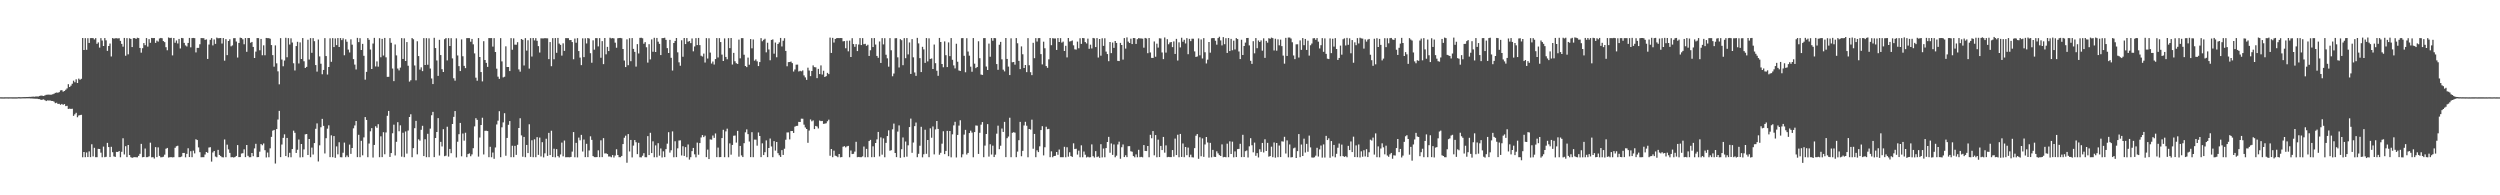 <?xml version="1.0" encoding="UTF-8"?>
<svg xmlns="http://www.w3.org/2000/svg" width="1920" height="150">
  <path d="M0 74.694h1v1.000H0zM1 74.725h1v1.000H1zM2 74.727h1v1.000H2zM3 74.725h1v1.000H3zM4 74.700h1v1.000H4zM5 74.698h1v1.000H5zM6 74.719h1v1.000H6zM7 74.698h1v1.000H7zM8 74.699h1v1.000H8zM9 74.715h1v1.000H9zM10 74.705h1v1.000H10zM11 74.720h1v1.000H11zM12 74.712h1v1.000H12zM13 74.693h1v1.000H13zM14 74.568h1v1.000H14zM15 74.650h1v1.000H15zM16 74.640h1v1.000H16zM17 74.591h1v1.000H17zM18 74.563h1v1.000H18zM19 74.564h1v1.000H19zM20 74.521h1v1.000H20zM21 74.506h1v1.000H21zM22 74.383h1v1.130H22zM23 74.397h1v1.213H23zM24 74.310h1v1.330H24zM25 74.197h1v1.547H25zM26 74.288h1v1.483H26zM27 74.078h1v1.749H27zM28 74.084h1v1.764H28zM29 74.069h1v2.012H29zM30 73.672h1v2.469H30zM31 73.352h1v3.389H31zM32 73.507h1v3.059H32zM33 73.721h1v2.593H33zM34 73.258h1v3.710H34zM35 72.799h1v4.816H35zM36 72.699h1v4.416H36zM37 72.646h1v4.570H37zM38 72.736h1v4.398H38zM39 72.696h1v4.825H39zM40 72.397h1v5.195H40zM41 71.975h1v6.106H41zM42 71.339h1v7.927H42zM43 71.047h1v7.847H43zM44 71.204h1v8.626H44zM45 70.745h1v8.957H45zM46 69.433h1v11.038H46zM47 69.216h1v10.582H47zM48 70.388h1v10.117H48zM49 69.899h1v10.034H49zM50 68.897h1v12.626H50zM51 67.896h1v13.367H51zM52 64.670h1v18.971H52zM53 66.823h1v16.617H53zM54 65.788h1v17.849H54zM55 64.312h1v19.221H55zM56 61.955h1v27.040H56zM57 63.197h1v24.633H57zM58 60.919h1v25.689H58zM59 63.756h1v26.289H59zM60 60.354h1v28.365H60zM61 61.259h1v27.126H61zM62 60.537h1v27.610H62zM63 29.203h1v91.589H63zM64 38.403h1v78.346H64zM65 29.273h1v91.457H65zM66 38.228h1v78.865H66zM67 29.351h1v91.269H67zM68 32.976h1v83.311H68zM69 29.289h1v91.399H69zM70 29.223h1v81.598H70zM71 29.288h1v90.868H71zM72 30.324h1v83.209H72zM73 29.310h1v91.414H73zM74 33.658h1v87.078H74zM75 32.541h1v81.765H75zM76 36.553h1v77.893H76zM77 29.266h1v88.001H77zM78 31.104h1v89.701H78zM79 35.330h1v77.276H79zM80 29.255h1v91.478H80zM81 30.985h1v89.429H81zM82 39.085h1v70.645H82zM83 35.348h1v77.595H83zM84 33.435h1v87.202H84zM85 43.341h1v69.400H85zM86 29.212h1v87.654H86zM87 29.701h1v90.394H87zM88 29.390h1v91.141H88zM89 29.337h1v87.317H89zM90 29.559h1v87.178H90zM91 29.319h1v86.637H91zM92 31.374h1v89.389H92zM93 33.709h1v82.867H93zM94 35.828h1v70.374H94zM95 29.109h1v89.499H95zM96 42.796h1v69.488H96zM97 29.297h1v91.379H97zM98 41.712h1v69.670H98zM99 29.385h1v89.683H99zM100 29.908h1v90.836H100zM101 36.156h1v85.100H101zM102 29.296h1v91.559H102zM103 29.212h1v91.488H103zM104 29.900h1v90.855H104zM105 28.987h1v91.864H105zM106 29.258h1v90.448H106zM107 36.838h1v81.284H107zM108 40.434h1v70.047H108zM109 36.996h1v83.791H109zM110 33.054h1v87.546H110zM111 34.689h1v79.383H111zM112 29.257h1v91.470H112zM113 35.785h1v84.895H113zM114 30.075h1v90.004H114zM115 32.853h1v76.720H115zM116 29.135h1v91.671H116zM117 29.270h1v91.397H117zM118 29.190h1v92.586H118zM119 32.944h1v80.059H119zM120 31.194h1v89.475H120zM121 31.970h1v81.214H121zM122 29.518h1v90.188H122zM123 29.131h1v91.687H123zM124 29.411h1v91.328H124zM125 31.542h1v88.852H125zM126 32.351h1v86.429H126zM127 36.270h1v77.971H127zM128 38.586h1v75.007H128zM129 28.783h1v92.202H129zM130 29.249h1v91.493H130zM131 29.025h1v91.669H131zM132 42.530h1v78.377H132zM133 29.201h1v91.506H133zM134 32.822h1v80.712H134zM135 31.102h1v81.220H135zM136 33.375h1v78.525H136zM137 29.926h1v90.790H137zM138 37.221h1v83.450H138zM139 29.145h1v91.065H139zM140 29.320h1v88.136H140zM141 32.928h1v84.502H141zM142 34.842h1v85.985H142zM143 35.678h1v82.499H143zM144 32.993h1v80.899H144zM145 29.145h1v91.487H145zM146 36.327h1v79.818H146zM147 29.233h1v91.487H147zM148 29.125h1v86.598H148zM149 29.264h1v88.564H149zM150 40.239h1v66.738H150zM151 36.753h1v70.808H151zM152 36.778h1v76.416H152zM153 33.983h1v82.915H153zM154 29.213h1v91.555H154zM155 29.281h1v91.439H155zM156 29.345h1v91.380H156zM157 30.629h1v88.039H157zM158 30.251h1v86.479H158zM159 45.248h1v72.093H159zM160 34.206h1v79.075H160zM161 30.563h1v82.482H161zM162 29.291h1v94.830H162zM163 34.849h1v82.234H163zM164 30.326h1v85.644H164zM165 33.683h1v86.541H165zM166 28.888h1v91.913H166zM167 29.364h1v85.757H167zM168 29.281h1v89.718H168zM169 29.172h1v90.697H169zM170 33.438h1v87.283H170zM171 29.258h1v91.648H171zM172 46.598h1v60.522H172zM173 30.035h1v90.717H173zM174 42.348h1v68.753H174zM175 31.501h1v83.241H175zM176 30.137h1v87.258H176zM177 35.569h1v85.205H177zM178 34.864h1v85.816H178zM179 29.319h1v91.662H179zM180 29.297h1v91.310H180zM181 31.916h1v87.831H181zM182 44.159h1v67.277H182zM183 32.991h1v87.690H183zM184 28.928h1v91.687H184zM185 29.207h1v88.689H185zM186 30.190h1v87.484H186zM187 33.993h1v80.711H187zM188 29.212h1v91.489H188zM189 39.793h1v71.576H189zM190 29.170h1v90.461H190zM191 29.247h1v91.529H191zM192 32.823h1v87.909H192zM193 32.228h1v85.284H193zM194 36.044h1v83.933H194zM195 44.530h1v69.466H195zM196 39.615h1v70.822H196zM197 29.237h1v91.507H197zM198 29.273h1v91.344H198zM199 38.610h1v77.888H199zM200 29.908h1v80.740H200zM201 42.447h1v69.114H201zM202 34.836h1v75.344H202zM203 42.428h1v72.913H203zM204 29.125h1v91.827H204zM205 29.265h1v87.883H205zM206 29.287h1v91.474H206zM207 29.742h1v84.165H207zM208 34.606h1v70.518H208zM209 42.341h1v58.023H209zM210 51.200h1v48.582H210zM211 34.865h1v90.713H211zM212 48.660h1v50.453H212zM213 54.790h1v37.000H213zM214 64.771h1v20.372H214zM215 29.264h1v91.423H215zM216 45.736h1v65.291H216zM217 50.902h1v55.002H217zM218 46.516h1v56.642H218zM219 29.039h1v90.813H219zM220 43.993h1v61.951H220zM221 29.274h1v91.505H221zM222 34.202h1v83.156H222zM223 29.442h1v91.318H223zM224 32.642h1v81.860H224zM225 48.576h1v51.759H225zM226 54.126h1v47.882H226zM227 35.388h1v82.045H227zM228 32.110h1v82.894H228zM229 48.756h1v58.393H229zM230 32.582h1v88.320H230zM231 45.316h1v65.286H231zM232 29.247h1v91.502H232zM233 47.055h1v67.676H233zM234 52.165h1v50.981H234zM235 51.363h1v51.556H235zM236 30.501h1v88.521H236zM237 45.748h1v60.995H237zM238 29.271h1v91.442H238zM239 40.571h1v72.792H239zM240 29.273h1v89.419H240zM241 31.662h1v78.209H241zM242 49.963h1v48.943H242zM243 55.002h1v39.764H243zM244 30.356h1v93.629H244zM245 43.309h1v68.324H245zM246 48.947h1v48.801H246zM247 57.038h1v34.271H247zM248 53.721h1v42.945H248zM249 29.274h1v88.584H249zM250 43.049h1v63.094H250zM251 57.241h1v41.578H251zM252 51.471h1v44.764H252zM253 29.424h1v91.273H253zM254 47.486h1v56.451H254zM255 29.293h1v91.444H255zM256 36.144h1v68.372H256zM257 29.473h1v91.704H257zM258 34.667h1v77.757H258zM259 29.224h1v89.302H259zM260 36.107h1v73.132H260zM261 29.255h1v91.479H261zM262 30.810h1v90.035H262zM263 29.442h1v87.876H263zM264 42.428h1v67.110H264zM265 30.228h1v90.510H265zM266 32.057h1v87.343H266zM267 38.082h1v82.585H267zM268 40.317h1v70.714H268zM269 30.227h1v87.945H269zM270 34.312h1v79.342H270zM271 45.425h1v53.124H271zM272 49.639h1v46.738H272zM273 53.335h1v39.617H273zM274 29.088h1v91.605H274zM275 32.352h1v71.172H275zM276 29.346h1v91.366H276zM277 38.384h1v69.770H277zM278 33.692h1v85.628H278zM279 42.842h1v62.700H279zM280 61.166h1v28.733H280zM281 55.218h1v36.888H281zM282 29.248h1v91.483H282zM283 30.581h1v79.632H283zM284 38.049h1v62.831H284zM285 52.989h1v45.420H285zM286 33.423h1v87.559H286zM287 29.097h1v82.220H287zM288 51.049h1v45.905H288zM289 47.130h1v51.002H289zM290 51.204h1v44.170H290zM291 29.322h1v91.386H291zM292 43.994h1v60.703H292zM293 29.870h1v90.828H293zM294 42.624h1v58.921H294zM295 29.112h1v89.373H295zM296 44.024h1v57.698H296zM297 59.058h1v29.873H297zM298 58.996h1v26.196H298zM299 29.278h1v91.234H299zM300 32.853h1v84.691H300zM301 52.620h1v49.726H301zM302 62.289h1v33.472H302zM303 34.169h1v85.222H303zM304 42.527h1v66.384H304zM305 52.640h1v41.225H305zM306 54.082h1v46.730H306zM307 51.913h1v44.325H307zM308 29.292h1v91.041H308zM309 45.254h1v56.694H309zM310 29.450h1v91.302H310zM311 46.844h1v54.133H311zM312 32.324h1v85.661H312zM313 50.474h1v49.770H313zM314 62.676h1v27.196H314zM315 61.652h1v26.111H315zM316 29.219h1v91.489H316zM317 30.153h1v83.603H317zM318 50.254h1v48.210H318zM319 61.684h1v31.163H319zM320 31.715h1v86.837H320zM321 43.060h1v63.926H321zM322 53.478h1v54.545H322zM323 51.729h1v47.979H323zM324 54.605h1v42.010H324zM325 29.275h1v90.563H325zM326 49.926h1v57.024H326zM327 29.291h1v91.422H327zM328 49.696h1v53.051H328zM329 29.440h1v91.277H329zM330 52.657h1v46.103H330zM331 60.249h1v28.278H331zM332 64.555h1v21.357H332zM333 29.008h1v91.679H333zM334 36.926h1v69.048H334zM335 46.421h1v54.950H335zM336 58.287h1v32.429H336zM337 30.542h1v88.918H337zM338 42.297h1v66.642H338zM339 53.169h1v59.302H339zM340 55.317h1v43.927H340zM341 30.120h1v89.860H341zM342 29.240h1v90.318H342zM343 46.367h1v50.963H343zM344 29.287h1v90.981H344zM345 35.325h1v79.076H345zM346 29.324h1v88.354H346zM347 44.871h1v50.369H347zM348 60.088h1v29.689H348zM349 61.936h1v23.382H349zM350 29.420h1v91.517H350zM351 42.593h1v66.283H351zM352 50.771h1v52.287H352zM353 54.587h1v39.819H353zM354 30.233h1v89.841H354zM355 43.191h1v59.352H355zM356 50.574h1v57.456H356zM357 52.337h1v49.612H357zM358 29.311h1v91.400H358zM359 29.245h1v89.066H359zM360 29.285h1v88.545H360zM361 32.054h1v87.963H361zM362 29.886h1v88.687H362zM363 34.049h1v79.770H363zM364 41.028h1v56.041H364zM365 59.630h1v31.127H365zM366 61.996h1v30.062H366zM367 29.254h1v91.030H367zM368 43.793h1v61.822H368zM369 55.344h1v40.669H369zM370 62.500h1v27.905H370zM371 31.662h1v86.963H371zM372 46.099h1v54.370H372zM373 48.304h1v52.101H373zM374 51.378h1v49.266H374zM375 29.239h1v91.481H375zM376 29.309h1v83.428H376zM377 29.257h1v91.512H377zM378 35.794h1v81.377H378zM379 29.311h1v92.657H379zM380 39.950h1v73.328H380zM381 52.718h1v42.892H381zM382 58.862h1v33.818H382zM383 60.575h1v24.827H383zM384 29.268h1v91.441H384zM385 47.147h1v50.621H385zM386 59.433h1v34.558H386zM387 58.939h1v28.016H387zM388 35.589h1v84.001H388zM389 51.462h1v54.453H389zM390 51.455h1v44.411H390zM391 54.591h1v38.385H391zM392 29.267h1v91.448H392zM393 38.181h1v73.751H393zM394 29.439h1v91.286H394zM395 34.316h1v77.721H395zM396 34.364h1v84.585H396zM397 32.391h1v78.833H397zM398 53.308h1v44.997H398zM399 55.066h1v35.744H399zM400 29.974h1v74.016H400zM401 30.603h1v89.744H401zM402 50.274h1v54.888H402zM403 29.285h1v91.444H403zM404 38.884h1v72.422H404zM405 30.902h1v86.665H405zM406 52.672h1v42.783H406zM407 29.305h1v91.181H407zM408 43.442h1v64.278H408zM409 29.190h1v91.530H409zM410 31.015h1v76.010H410zM411 29.300h1v91.416H411zM412 31.312h1v74.032H412zM413 35.451h1v83.470H413zM414 40.337h1v65.319H414zM415 29.432h1v90.727H415zM416 29.491h1v79.714H416zM417 29.499h1v91.363H417zM418 29.280h1v88.469H418zM419 29.380h1v77.163H419zM420 29.421h1v90.289H420zM421 45.397h1v56.643H421zM422 32.301h1v86.775H422zM423 50.851h1v49.578H423zM424 29.263h1v91.383H424zM425 45.518h1v68.688H425zM426 29.233h1v91.610H426zM427 40.533h1v74.011H427zM428 29.123h1v90.802H428zM429 33.483h1v87.454H429zM430 34.464h1v84.185H430zM431 42.689h1v66.853H431zM432 33.285h1v86.762H432zM433 39.071h1v68.872H433zM434 29.281h1v91.482H434zM435 29.297h1v91.448H435zM436 29.339h1v91.385H436zM437 30.800h1v90.052H437zM438 30.716h1v89.808H438zM439 32.298h1v84.149H439zM440 45.539h1v55.869H440zM441 29.593h1v91.188H441zM442 32.825h1v76.878H442zM443 29.272h1v91.598H443zM444 39.241h1v66.418H444zM445 44.219h1v63.548H445zM446 50.014h1v53.583H446zM447 29.463h1v86.923H447zM448 43.883h1v63.301H448zM449 29.403h1v91.291H449zM450 33.400h1v77.022H450zM451 29.181h1v91.486H451zM452 29.615h1v85.940H452zM453 40.841h1v63.881H453zM454 48.169h1v59.268H454zM455 30.958h1v88.926H455zM456 38.129h1v82.531H456zM457 29.283h1v91.460H457zM458 29.267h1v91.340H458zM459 35.612h1v79.851H459zM460 29.296h1v91.410H460zM461 44.354h1v63.423H461zM462 31.606h1v89.059H462zM463 49.264h1v56.838H463zM464 29.202h1v88.671H464zM465 41.730h1v76.048H465zM466 35.972h1v82.338H466zM467 39.211h1v80.986H467zM468 28.991h1v91.152H468zM469 29.489h1v91.286H469zM470 29.231h1v89.840H470zM471 29.465h1v91.499H471zM472 32.780h1v86.662H472zM473 36.651h1v77.987H473zM474 29.397h1v89.648H474zM475 29.178h1v91.526H475zM476 29.148h1v91.591H476zM477 29.406h1v90.344H477zM478 37.650h1v73.018H478zM479 46.510h1v59.292H479zM480 51.488h1v52.686H480zM481 30.209h1v94.782H481zM482 50.072h1v52.882H482zM483 29.341h1v86.985H483zM484 47.012h1v60.443H484zM485 29.233h1v91.668H485zM486 37.534h1v74.263H486zM487 39.822h1v67.743H487zM488 51.133h1v58.146H488zM489 33.891h1v84.487H489zM490 41.061h1v68.635H490zM491 29.064h1v91.717H491zM492 29.004h1v91.898H492zM493 29.367h1v90.253H493zM494 33.609h1v84.057H494zM495 32.368h1v88.347H495zM496 36.309h1v84.459H496zM497 48.074h1v56.455H497zM498 33.937h1v85.145H498zM499 45.642h1v56.353H499zM500 30.277h1v87.263H500zM501 39.711h1v68.809H501zM502 29.045h1v91.732H502zM503 39.940h1v71.716H503zM504 29.135h1v91.644H504zM505 32.026h1v77.933H505zM506 33.673h1v85.871H506zM507 42.272h1v71.739H507zM508 29.267h1v91.674H508zM509 29.239h1v86.997H509zM510 28.957h1v91.718H510zM511 30.604h1v83.927H511zM512 36.948h1v73.367H512zM513 40.725h1v60.827H513zM514 30.622h1v86.553H514zM515 44.403h1v70.994H515zM516 54.171h1v46.718H516zM517 33.009h1v87.770H517zM518 31.438h1v77.071H518zM519 29.162h1v91.516H519zM520 40.190h1v73.748H520zM521 47.851h1v60.061H521zM522 50.491h1v57.270H522zM523 30.911h1v88.502H523zM524 43.567h1v68.750H524zM525 29.206h1v90.561H525zM526 33.866h1v79.132H526zM527 29.229h1v91.539H527zM528 31.994h1v78.949H528zM529 31.541h1v91.048H529zM530 33.111h1v87.620H530zM531 29.550h1v86.496H531zM532 39.403h1v74.204H532zM533 35.661h1v82.864H533zM534 29.274h1v91.534H534zM535 34.632h1v74.864H535zM536 29.121h1v89.723H536zM537 34.642h1v75.216H537zM538 42.794h1v62.793H538zM539 43.417h1v60.317H539zM540 41.170h1v64.172H540zM541 48.022h1v56.156H541zM542 29.267h1v91.426H542zM543 44.939h1v69.970H543zM544 29.380h1v92.806H544zM545 40.375h1v66.686H545zM546 48.803h1v58.466H546zM547 47.268h1v56.829H547zM548 49.540h1v56.320H548zM549 45.369h1v57.128H549zM550 29.214h1v91.450H550zM551 44.134h1v69.205H551zM552 29.297h1v91.428H552zM553 32.322h1v88.301H553zM554 41.924h1v64.125H554zM555 46.862h1v52.821H555zM556 29.492h1v91.226H556zM557 43.743h1v57.176H557zM558 45.539h1v53.270H558zM559 29.281h1v91.482H559zM560 36.982h1v73.142H560zM561 29.199h1v89.597H561zM562 49.584h1v61.703H562zM563 40.611h1v63.648H563zM564 47.069h1v56.997H564zM565 48.576h1v60.923H565zM566 49.099h1v51.389H566zM567 30.394h1v89.929H567zM568 44.821h1v67.277H568zM569 29.288h1v90.044H569zM570 29.309h1v91.326H570zM571 42.030h1v67.967H571zM572 50.693h1v50.918H572zM573 51.583h1v47.806H573zM574 44.236h1v58.779H574zM575 49.723h1v58.949H575zM576 30.001h1v90.700H576zM577 37.115h1v64.395H577zM578 30.286h1v90.428H578zM579 46.585h1v60.623H579zM580 45.642h1v61.626H580zM581 47.123h1v64.769H581zM582 50.731h1v51.012H582zM583 47.654h1v56.774H583zM584 29.291h1v91.367H584zM585 31.673h1v78.399H585zM586 30.562h1v88.541H586zM587 29.736h1v87.144H587zM588 40.171h1v67.657H588zM589 32.825h1v87.871H589zM590 38.011h1v75.632H590zM591 46.297h1v60.080H591zM592 30.682h1v81.823H592zM593 30.280h1v90.430H593zM594 41.201h1v67.182H594zM595 32.655h1v83.032H595zM596 43.982h1v65.062H596zM597 33.799h1v83.837H597zM598 32.587h1v86.662H598zM599 29.150h1v91.358H599zM600 35.685h1v79.595H600zM601 31.273h1v87.740H601zM602 29.354h1v84.848H602zM603 39.111h1v68.194H603zM604 50.886h1v50.844H604zM605 47.738h1v53.941H605zM606 47.632h1v59.448H606zM607 47.273h1v53.376H607zM608 48.507h1v52.125H608zM609 54.924h1v47.144H609zM610 53.369h1v43.924H610zM611 49.652h1v47.040H611zM612 49.621h1v47.019H612zM613 54.883h1v38.714H613zM614 54.371h1v39.332H614zM615 54.796h1v36.339H615zM616 54.091h1v37.094H616zM617 57.884h1v37.858H617zM618 59.458h1v38.433H618zM619 61.336h1v37.724H619zM620 51.965h1v57.690H620zM621 54.150h1v46.109H621zM622 58.447h1v33.294H622zM623 54.543h1v38.635H623zM624 50.212h1v42.274H624zM625 51.545h1v47.587H625zM626 51.734h1v44.996H626zM627 60.009h1v37.145H627zM628 52.893h1v45.744H628zM629 56.908h1v35.665H629zM630 50.211h1v42.816H630zM631 57.247h1v35.607H631zM632 54.305h1v40.837H632zM633 59.134h1v35.846H633zM634 58.458h1v36.235H634zM635 55.976h1v37.163H635zM636 56.942h1v34.978H636zM637 28.882h1v90.705H637zM638 40.652h1v73.789H638zM639 29.101h1v91.639H639zM640 32.642h1v83.059H640zM641 29.889h1v89.661H641zM642 29.312h1v90.627H642zM643 29.175h1v91.563H643zM644 29.300h1v88.961H644zM645 29.197h1v91.617H645zM646 29.213h1v91.408H646zM647 31.729h1v80.984H647zM648 31.550h1v80.695H648zM649 37.093h1v76.086H649zM650 31.263h1v81.141H650zM651 39.402h1v72.599H651zM652 31.177h1v89.623H652zM653 43.764h1v71.865H653zM654 29.323h1v88.981H654zM655 33.839h1v84.281H655zM656 35.924h1v80.483H656zM657 33.889h1v75.006H657zM658 39.227h1v81.491H658zM659 34.225h1v86.303H659zM660 29.236h1v91.469H660zM661 34.612h1v86.110H661zM662 29.276h1v90.843H662zM663 33.927h1v78.621H663zM664 33.623h1v87.138H664zM665 35.178h1v79.152H665zM666 34.363h1v86.353H666zM667 42.979h1v65.357H667zM668 38.617h1v68.780H668zM669 29.294h1v91.426H669zM670 36.124h1v76.272H670zM671 29.224h1v91.465H671zM672 34.203h1v75.610H672zM673 42.936h1v64.144H673zM674 44.368h1v56.960H674zM675 31.854h1v88.271H675zM676 48.318h1v57.224H676zM677 29.279h1v89.505H677zM678 34.105h1v72.198H678zM679 29.326h1v91.443H679zM680 42.019h1v67.728H680zM681 44.799h1v59.716H681zM682 51.206h1v48.901H682zM683 29.302h1v86.449H683zM684 38.626h1v76.744H684zM685 58.573h1v40.773H685zM686 56.455h1v38.456H686zM687 29.395h1v88.087H687zM688 29.285h1v91.400H688zM689 44.040h1v57.030H689zM690 51.807h1v44.518H690zM691 30.035h1v91.167H691zM692 30.876h1v83.708H692zM693 50.058h1v55.500H693zM694 29.308h1v91.435H694zM695 44.675h1v64.042H695zM696 29.239h1v91.092H696zM697 41.785h1v69.855H697zM698 32.601h1v64.961H698zM699 56.800h1v34.264H699zM700 30.076h1v87.267H700zM701 44.025h1v65.438H701zM702 55.638h1v41.209H702zM703 58.283h1v35.846H703zM704 29.077h1v91.658H704zM705 33.327h1v84.788H705zM706 44.640h1v67.308H706zM707 55.346h1v42.060H707zM708 35.922h1v84.921H708zM709 37.963h1v80.513H709zM710 48.259h1v51.365H710zM711 29.250h1v88.877H711zM712 47.133h1v60.409H712zM713 29.462h1v91.255H713zM714 45.255h1v53.298H714zM715 44.921h1v60.878H715zM716 52.977h1v44.152H716zM717 34.184h1v84.379H717zM718 48.553h1v50.851H718zM719 54.322h1v38.611H719zM720 58.229h1v40.772H720zM721 29.124h1v89.734H721zM722 32.279h1v85.072H722zM723 49.158h1v61.172H723zM724 51.643h1v49.162H724zM725 31.789h1v86.568H725zM726 42.384h1v73.513H726zM727 51.509h1v48.972H727zM728 32.566h1v87.398H728zM729 43.122h1v57.475H729zM730 29.233h1v91.595H730zM731 45.931h1v57.233H731zM732 50.237h1v46.078H732zM733 52.513h1v41.039H733zM734 33.569h1v87.377H734zM735 47.422h1v56.204H735zM736 54.099h1v42.352H736zM737 54.525h1v37.858H737zM738 29.312h1v91.494H738zM739 29.239h1v89.278H739zM740 42.840h1v60.514H740zM741 55.505h1v44.238H741zM742 29.328h1v89.327H742zM743 39.574h1v77.877H743zM744 42.741h1v59.461H744zM745 51.203h1v49.141H745zM746 55.101h1v46.727H746zM747 29.252h1v91.542H747zM748 48.876h1v52.569H748zM749 52.331h1v44.023H749zM750 51.476h1v45.030H750zM751 31.697h1v86.533H751zM752 44.704h1v57.282H752zM753 57.240h1v38.503H753zM754 57.532h1v36.200H754zM755 29.276h1v91.450H755zM756 29.231h1v82.609H756zM757 51.075h1v51.851H757zM758 53.754h1v41.582H758zM759 33.479h1v86.805H759zM760 43.559h1v67.245H760zM761 29.224h1v89.457H761zM762 31.294h1v80.593H762zM763 29.209h1v91.424H763zM764 29.336h1v89.455H764zM765 49.184h1v53.450H765zM766 53.622h1v42.905H766zM767 34.335h1v80.265H767zM768 32.160h1v79.752H768zM769 45.542h1v53.191H769zM770 53.502h1v47.806H770zM771 54.822h1v38.760H771zM772 29.208h1v91.491H772zM773 45.240h1v60.872H773zM774 51.157h1v53.678H774zM775 57.670h1v32.729H775zM776 29.451h1v91.300H776zM777 47.802h1v54.186H777zM778 47.592h1v53.961H778zM779 49.662h1v52.214H779zM780 29.211h1v91.508H780zM781 33.220h1v83.217H781zM782 46.747h1v60.916H782zM783 53.118h1v40.493H783zM784 35.644h1v84.392H784zM785 41.654h1v74.233H785zM786 52.205h1v44.164H786zM787 49.929h1v43.608H787zM788 55.385h1v41.172H788zM789 29.281h1v91.513H789zM790 50.112h1v48.954H790zM791 55.464h1v44.085H791zM792 57.706h1v34.217H792zM793 32.890h1v81.332H793zM794 44.699h1v58.164H794zM795 29.288h1v91.431H795zM796 31.907h1v83.571H796zM797 29.276h1v87.536H797zM798 29.233h1v83.135H798zM799 41.551h1v58.327H799zM800 49.455h1v47.449H800zM801 32.008h1v87.342H801zM802 37.089h1v76.007H802zM803 50.725h1v46.584H803zM804 52.051h1v47.168H804zM805 45.562h1v53.403H805zM806 29.196h1v91.531H806zM807 34.697h1v81.551H807zM808 29.315h1v91.466H808zM809 29.547h1v90.284H809zM810 29.549h1v90.095H810zM811 38.372h1v78.363H811zM812 29.256h1v89.618H812zM813 32.243h1v82.604H813zM814 29.279h1v91.458H814zM815 32.696h1v88.058H815zM816 31.954h1v88.778H816zM817 39.149h1v73.595H817zM818 35.160h1v85.643H818zM819 44.064h1v69.059H819zM820 29.189h1v91.114H820zM821 31.891h1v85.027H821zM822 31.601h1v88.244H822zM823 31.061h1v89.453H823zM824 34.818h1v75.280H824zM825 37.878h1v76.607H825zM826 38.094h1v76.154H826zM827 31.938h1v86.821H827zM828 37.082h1v78.631H828zM829 29.384h1v91.391H829zM830 33.689h1v77.909H830zM831 29.204h1v91.552H831zM832 29.359h1v87.045H832zM833 32.303h1v86.545H833zM834 33.381h1v87.576H834zM835 29.632h1v90.724H835zM836 37.464h1v83.433H836zM837 34.304h1v86.428H837zM838 37.241h1v73.666H838zM839 29.142h1v90.827H839zM840 29.457h1v91.550H840zM841 36.127h1v79.954H841zM842 29.234h1v91.465H842zM843 44.180h1v75.986H843zM844 29.936h1v91.251H844zM845 42.777h1v67.977H845zM846 29.387h1v91.489H846zM847 35.232h1v78.854H847zM848 29.366h1v91.406H848zM849 39.641h1v74.072H849zM850 41.515h1v67.543H850zM851 46.991h1v58.122H851zM852 32.232h1v85.092H852zM853 40.818h1v69.366H853zM854 32.641h1v86.286H854zM855 36.753h1v74.194H855zM856 31.480h1v89.320H856zM857 32.987h1v86.587H857zM858 46.732h1v64.200H858zM859 46.905h1v61.889H859zM860 32.908h1v89.007H860zM861 34.559h1v78.556H861zM862 45.762h1v65.203H862zM863 29.229h1v91.420H863zM864 37.326h1v81.909H864zM865 28.739h1v91.936H865zM866 31.950h1v80.355H866zM867 33.021h1v79.214H867zM868 29.694h1v86.490H868zM869 33.837h1v82.701H869zM870 29.176h1v90.664H870zM871 29.271h1v91.540H871zM872 33.732h1v84.827H872zM873 30.099h1v90.681H873zM874 29.303h1v85.748H874zM875 29.492h1v91.215H875zM876 29.519h1v90.979H876zM877 29.698h1v91.144H877zM878 36.618h1v74.808H878zM879 29.138h1v86.770H879zM880 29.565h1v86.474H880zM881 40.860h1v71.276H881zM882 29.207h1v91.562H882zM883 40.291h1v63.260H883zM884 44.423h1v61.777H884zM885 44.499h1v56.185H885zM886 31.867h1v87.438H886zM887 43.583h1v60.131H887zM888 33.512h1v87.285H888zM889 36.558h1v70.705H889zM890 29.364h1v91.273H890zM891 29.555h1v82.512H891zM892 40.306h1v74.943H892zM893 45.427h1v59.741H893zM894 28.784h1v88.472H894zM895 40.400h1v71.277H895zM896 30.124h1v90.587H896zM897 33.994h1v86.497H897zM898 32.613h1v88.062H898zM899 32.262h1v88.399H899zM900 36.223h1v79.052H900zM901 31.773h1v88.563H901zM902 41.418h1v65.043H902zM903 29.840h1v89.246H903zM904 46.486h1v57.015H904zM905 32.514h1v88.263H905zM906 36.384h1v66.490H906zM907 28.957h1v91.582H907zM908 32.058h1v78.107H908zM909 30.563h1v90.157H909zM910 33.358h1v79.557H910zM911 29.275h1v89.915H911zM912 41.638h1v71.734H912zM913 29.832h1v90.909H913zM914 31.581h1v87.192H914zM915 29.715h1v91.088H915zM916 29.726h1v91.227H916zM917 39.480h1v74.292H917zM918 43.739h1v60.495H918zM919 43.388h1v59.590H919zM920 29.477h1v92.472H920zM921 42.495h1v62.920H921zM922 30.312h1v89.711H922zM923 44.886h1v61.379H923zM924 29.266h1v91.189H924zM925 40.139h1v70.785H925zM926 48.738h1v56.503H926zM927 45.839h1v63.566H927zM928 32.255h1v88.799H928zM929 40.455h1v69.249H929zM930 29.369h1v91.467H930zM931 29.200h1v85.919H931zM932 29.300h1v91.108H932zM933 31.272h1v89.296H933zM934 34.296h1v81.952H934zM935 29.228h1v88.597H935zM936 28.191h1v90.936H936zM937 31.036h1v88.779H937zM938 34.876h1v76.037H938zM939 28.532h1v92.236H939zM940 33.962h1v86.538H940zM941 29.314h1v91.468H941zM942 40.672h1v69.651H942zM943 29.185h1v91.538H943zM944 39.237h1v69.313H944zM945 29.874h1v88.411H945zM946 38.612h1v70.204H946zM947 31.230h1v89.614H947zM948 37.967h1v78.328H948zM949 29.266h1v91.383H949zM950 30.024h1v84.518H950zM951 39.520h1v74.798H951zM952 45.382h1v65.064H952zM953 30.494h1v90.181H953zM954 42.224h1v61.313H954zM955 35.326h1v85.320H955zM956 32.736h1v83.376H956zM957 29.190h1v86.363H957zM958 29.144h1v91.804H958zM959 34.875h1v77.511H959zM960 46.708h1v59.427H960zM961 49.058h1v62.490H961zM962 31.617h1v85.396H962zM963 40.945h1v68.567H963zM964 29.221h1v90.429H964zM965 37.012h1v80.593H965zM966 31.074h1v89.862H966zM967 32.255h1v82.387H967zM968 31.028h1v85.592H968zM969 38.894h1v70.873H969zM970 29.433h1v87.671H970zM971 44.417h1v62.535H971zM972 31.407h1v84.563H972zM973 32.764h1v76.940H973zM974 29.358h1v90.959H974zM975 29.803h1v90.058H975zM976 28.874h1v83.787H976zM977 29.306h1v91.416H977zM978 38.766h1v70.644H978zM979 29.746h1v91.324H979zM980 38.904h1v70.936H980zM981 30.214h1v90.497H981zM982 34.797h1v76.951H982zM983 30.437h1v90.184H983zM984 35.412h1v73.130H984zM985 42.712h1v66.020H985zM986 48.889h1v56.180H986zM987 29.096h1v88.836H987zM988 42.936h1v64.880H988zM989 28.847h1v91.963H989zM990 28.822h1v82.132H990zM991 29.579h1v91.311H991zM992 32.458h1v88.229H992zM993 42.586h1v71.323H993zM994 45.419h1v67.931H994zM995 34.025h1v87.294H995zM996 34.002h1v82.047H996zM997 44.177h1v58.802H997zM998 31.049h1v89.694H998zM999 38.291h1v72.711H999zM1000 29.244h1v90.563H1000zM1001 34.710h1v71.779H1001zM1002 29.880h1v87.284H1002zM1003 38.350h1v72.145H1003zM1004 31.208h1v85.327H1004zM1005 42.704h1v61.424H1005zM1006 34.748h1v78.443H1006zM1007 33.459h1v87.451H1007zM1008 29.430h1v91.675H1008zM1009 29.280h1v91.485H1009zM1010 30.584h1v88.969H1010zM1011 29.253h1v84.250H1011zM1012 32.005h1v88.203H1012zM1013 37.230h1v77.524H1013zM1014 34.703h1v77.079H1014zM1015 29.270h1v91.771H1015zM1016 39.796h1v71.108H1016zM1017 29.498h1v91.508H1017zM1018 41.373h1v62.970H1018zM1019 45.035h1v62.549H1019zM1020 45.380h1v60.851H1020zM1021 29.500h1v91.639H1021zM1022 40.794h1v67.525H1022zM1023 29.771h1v90.297H1023zM1024 35.805h1v75.501H1024zM1025 29.308h1v91.538H1025zM1026 37.613h1v80.486H1026zM1027 46.020h1v67.465H1027zM1028 44.510h1v65.729H1028zM1029 35.026h1v84.972H1029zM1030 42.004h1v69.045H1030zM1031 30.134h1v89.729H1031zM1032 29.463h1v91.071H1032zM1033 34.898h1v85.072H1033zM1034 29.069h1v91.701H1034zM1035 34.403h1v77.631H1035zM1036 29.426h1v85.842H1036zM1037 40.893h1v67.758H1037zM1038 30.784h1v86.017H1038zM1039 48.180h1v56.772H1039zM1040 32.515h1v88.108H1040zM1041 34.715h1v76.974H1041zM1042 29.264h1v91.449H1042zM1043 33.395h1v77.545H1043zM1044 28.982h1v91.939H1044zM1045 29.496h1v86.751H1045zM1046 29.635h1v90.742H1046zM1047 37.338h1v78.062H1047zM1048 30.248h1v89.920H1048zM1049 31.950h1v82.636H1049zM1050 30.397h1v90.225H1050zM1051 29.884h1v87.060H1051zM1052 42.044h1v65.213H1052zM1053 46.236h1v61.676H1053zM1054 50.548h1v55.109H1054zM1055 29.762h1v88.972H1055zM1056 49.391h1v53.042H1056zM1057 29.318h1v91.387H1057zM1058 36.087h1v76.370H1058zM1059 29.872h1v90.982H1059zM1060 34.481h1v79.600H1060zM1061 46.364h1v63.731H1061zM1062 45.011h1v68.154H1062zM1063 29.350h1v89.187H1063zM1064 36.179h1v75.683H1064zM1065 29.379h1v90.060H1065zM1066 33.304h1v87.124H1066zM1067 29.316h1v89.204H1067zM1068 29.133h1v88.301H1068zM1069 30.306h1v91.622H1069zM1070 30.686h1v88.598H1070zM1071 29.272h1v90.159H1071zM1072 38.212h1v75.483H1072zM1073 42.196h1v64.550H1073zM1074 36.704h1v80.155H1074zM1075 33.498h1v80.888H1075zM1076 29.095h1v91.843H1076zM1077 33.005h1v86.481H1077zM1078 43.031h1v65.907H1078zM1079 40.021h1v64.650H1079zM1080 41.748h1v62.080H1080zM1081 49.026h1v57.724H1081zM1082 29.281h1v89.517H1082zM1083 30.338h1v82.464H1083zM1084 31.154h1v92.259H1084zM1085 40.300h1v70.668H1085zM1086 47.178h1v59.906H1086zM1087 48.575h1v53.488H1087zM1088 46.304h1v58.578H1088zM1089 46.693h1v58.521H1089zM1090 31.124h1v88.861H1090zM1091 29.635h1v87.244H1091zM1092 46.352h1v67.869H1092zM1093 29.292h1v91.432H1093zM1094 37.954h1v70.283H1094zM1095 45.097h1v58.131H1095zM1096 30.377h1v90.344H1096zM1097 42.449h1v69.087H1097zM1098 47.644h1v56.246H1098zM1099 29.390h1v91.272H1099zM1100 36.052h1v76.189H1100zM1101 30.385h1v90.540H1101zM1102 42.342h1v71.015H1102zM1103 45.064h1v67.930H1103zM1104 47.002h1v59.256H1104zM1105 47.376h1v53.642H1105zM1106 44.154h1v56.123H1106zM1107 29.899h1v89.378H1107zM1108 32.919h1v86.873H1108zM1109 28.890h1v91.827H1109zM1110 29.292h1v91.496H1110zM1111 42.152h1v72.486H1111zM1112 42.559h1v64.353H1112zM1113 42.990h1v63.293H1113zM1114 44.904h1v59.200H1114zM1115 41.140h1v62.384H1115zM1116 28.896h1v89.621H1116zM1117 34.427h1v72.966H1117zM1118 32.041h1v88.409H1118zM1119 44.632h1v70.035H1119zM1120 45.094h1v70.292H1120zM1121 49.645h1v52.308H1121zM1122 42.350h1v62.301H1122zM1123 45.509h1v60.318H1123zM1124 33.737h1v84.174H1124zM1125 33.614h1v78.318H1125zM1126 31.585h1v88.804H1126zM1127 30.784h1v86.105H1127zM1128 43.447h1v62.371H1128zM1129 40.525h1v77.663H1129zM1130 31.630h1v89.416H1130zM1131 37.926h1v71.339H1131zM1132 46.459h1v55.954H1132zM1133 29.219h1v89.254H1133zM1134 36.014h1v73.393H1134zM1135 33.060h1v84.946H1135zM1136 42.301h1v67.786H1136zM1137 46.960h1v60.638H1137zM1138 29.304h1v86.225H1138zM1139 29.236h1v91.120H1139zM1140 39.202h1v81.852H1140zM1141 31.157h1v87.276H1141zM1142 46.806h1v58.377H1142zM1143 29.235h1v91.455H1143zM1144 28.984h1v88.001H1144zM1145 41.822h1v66.007H1145zM1146 49.306h1v52.724H1146zM1147 46.763h1v58.331H1147zM1148 42.992h1v62.882H1148zM1149 29.144h1v79.699H1149zM1150 29.310h1v91.361H1150zM1151 38.258h1v71.210H1151zM1152 30.642h1v88.364H1152zM1153 40.721h1v69.328H1153zM1154 45.678h1v58.500H1154zM1155 47.137h1v56.083H1155zM1156 48.831h1v57.060H1156zM1157 44.479h1v54.808H1157zM1158 29.555h1v86.755H1158zM1159 31.965h1v78.893H1159zM1160 29.259h1v89.338H1160zM1161 32.201h1v82.988H1161zM1162 44.244h1v67.637H1162zM1163 33.003h1v86.145H1163zM1164 34.835h1v81.696H1164zM1165 43.828h1v64.211H1165zM1166 29.562h1v91.177H1166zM1167 29.378h1v91.330H1167zM1168 31.820h1v91.270H1168zM1169 29.935h1v86.164H1169zM1170 46.887h1v56.640H1170zM1171 46.082h1v62.822H1171zM1172 50.640h1v58.423H1172zM1173 46.951h1v54.512H1173zM1174 48.234h1v53.504H1174zM1175 29.304h1v91.676H1175zM1176 32.561h1v79.000H1176zM1177 29.261h1v91.570H1177zM1178 30.533h1v88.230H1178zM1179 39.311h1v71.723H1179zM1180 43.769h1v62.743H1180zM1181 35.743h1v74.228H1181zM1182 48.948h1v56.292H1182zM1183 31.064h1v89.950H1183zM1184 32.284h1v87.744H1184zM1185 33.623h1v84.849H1185zM1186 35.406h1v79.784H1186zM1187 43.234h1v68.655H1187zM1188 44.914h1v63.234H1188zM1189 46.201h1v64.623H1189zM1190 39.461h1v72.946H1190zM1191 44.979h1v62.497H1191zM1192 33.016h1v81.327H1192zM1193 44.782h1v63.360H1193zM1194 29.137h1v91.723H1194zM1195 33.768h1v78.677H1195zM1196 40.924h1v64.538H1196zM1197 29.032h1v91.736H1197zM1198 39.989h1v65.625H1198zM1199 41.490h1v65.140H1199zM1200 28.975h1v91.914H1200zM1201 29.547h1v90.897H1201zM1202 28.967h1v92.866H1202zM1203 41.997h1v68.297H1203zM1204 32.198h1v87.524H1204zM1205 32.820h1v87.970H1205zM1206 29.548h1v88.928H1206zM1207 29.019h1v91.686H1207zM1208 32.703h1v81.813H1208zM1209 28.739h1v91.332H1209zM1210 28.985h1v91.663H1210zM1211 29.361h1v91.457H1211zM1212 30.474h1v87.879H1212zM1213 30.405h1v90.466H1213zM1214 33.173h1v82.222H1214zM1215 37.652h1v83.183H1215zM1216 42.568h1v66.376H1216zM1217 29.125h1v91.653H1217zM1218 30.542h1v88.330H1218zM1219 29.167h1v91.539H1219zM1220 30.459h1v87.905H1220zM1221 29.214h1v90.947H1221zM1222 48.654h1v57.024H1222zM1223 29.049h1v89.982H1223zM1224 29.302h1v88.321H1224zM1225 31.433h1v89.354H1225zM1226 29.321h1v91.253H1226zM1227 30.213h1v87.706H1227zM1228 29.152h1v91.671H1228zM1229 35.206h1v78.501H1229zM1230 32.848h1v87.914H1230zM1231 36.186h1v79.041H1231zM1232 34.553h1v86.455H1232zM1233 45.144h1v61.849H1233zM1234 29.226h1v91.255H1234zM1235 34.644h1v85.476H1235zM1236 29.284h1v91.474H1236zM1237 29.263h1v87.533H1237zM1238 29.326h1v91.464H1238zM1239 29.057h1v87.019H1239zM1240 29.301h1v88.545H1240zM1241 39.462h1v76.733H1241zM1242 29.406h1v91.300H1242zM1243 33.084h1v85.024H1243zM1244 29.298h1v91.270H1244zM1245 29.262h1v91.453H1245zM1246 31.280h1v84.557H1246zM1247 29.301h1v91.377H1247zM1248 29.299h1v84.553H1248zM1249 29.303h1v84.671H1249zM1250 33.691h1v81.626H1250zM1251 29.279h1v90.823H1251zM1252 36.099h1v79.416H1252zM1253 29.107h1v90.742H1253zM1254 35.225h1v82.659H1254zM1255 33.624h1v80.222H1255zM1256 29.326h1v91.336H1256zM1257 31.411h1v87.271H1257zM1258 35.384h1v81.795H1258zM1259 29.339h1v91.423H1259zM1260 29.201h1v91.603H1260zM1261 29.182h1v91.500H1261zM1262 29.398h1v83.280H1262zM1263 30.544h1v86.492H1263zM1264 33.592h1v80.543H1264zM1265 39.697h1v72.220H1265zM1266 30.361h1v90.391H1266zM1267 34.331h1v85.700H1267zM1268 29.037h1v90.841H1268zM1269 36.325h1v82.270H1269zM1270 29.284h1v90.619H1270zM1271 29.100h1v87.218H1271zM1272 32.583h1v88.537H1272zM1273 33.633h1v81.473H1273zM1274 29.585h1v87.554H1274zM1275 38.186h1v79.605H1275zM1276 29.322h1v87.585H1276zM1277 36.108h1v81.755H1277zM1278 29.097h1v88.416H1278zM1279 33.162h1v86.992H1279zM1280 29.174h1v88.063H1280zM1281 33.036h1v86.199H1281zM1282 35.997h1v84.837H1282zM1283 29.327h1v88.904H1283zM1284 34.277h1v80.641H1284zM1285 30.582h1v90.181H1285zM1286 29.342h1v87.985H1286zM1287 29.124h1v91.136H1287zM1288 31.294h1v79.236H1288zM1289 30.393h1v90.423H1289zM1290 41.898h1v68.411H1290zM1291 40.210h1v77.133H1291zM1292 39.048h1v69.009H1292zM1293 29.892h1v90.860H1293zM1294 35.507h1v85.019H1294zM1295 29.245h1v91.582H1295zM1296 36.620h1v79.637H1296zM1297 29.590h1v91.151H1297zM1298 38.564h1v73.393H1298zM1299 45.096h1v70.606H1299zM1300 36.440h1v73.272H1300zM1301 30.268h1v90.530H1301zM1302 31.789h1v86.161H1302zM1303 31.196h1v85.359H1303zM1304 29.244h1v91.529H1304zM1305 45.488h1v61.504H1305zM1306 36.667h1v84.144H1306zM1307 34.482h1v85.337H1307zM1308 29.867h1v90.870H1308zM1309 35.435h1v80.237H1309zM1310 30.754h1v86.579H1310zM1311 33.459h1v81.633H1311zM1312 29.294h1v91.485H1312zM1313 29.293h1v90.028H1313zM1314 29.284h1v91.372H1314zM1315 31.606h1v86.180H1315zM1316 35.425h1v85.339H1316zM1317 32.067h1v83.113H1317zM1318 29.590h1v91.006H1318zM1319 29.283h1v89.748H1319zM1320 31.886h1v88.960H1320zM1321 29.274h1v91.444H1321zM1322 35.181h1v82.395H1322zM1323 43.595h1v65.422H1323zM1324 30.583h1v88.118H1324zM1325 29.273h1v91.589H1325zM1326 37.503h1v81.752H1326zM1327 29.276h1v91.422H1327zM1328 29.133h1v82.150H1328zM1329 29.320h1v91.266H1329zM1330 39.178h1v72.287H1330zM1331 29.374h1v91.342H1331zM1332 29.403h1v90.732H1332zM1333 29.243h1v91.752H1333zM1334 36.298h1v84.247H1334zM1335 29.372h1v83.396H1335zM1336 36.758h1v83.870H1336zM1337 29.391h1v88.209H1337zM1338 29.332h1v91.598H1338zM1339 39.245h1v78.535H1339zM1340 40.506h1v70.866H1340zM1341 42.549h1v76.217H1341zM1342 29.185h1v91.100H1342zM1343 31.172h1v87.309H1343zM1344 29.287h1v91.719H1344zM1345 29.119h1v91.554H1345zM1346 35.072h1v77.973H1346zM1347 39.563h1v71.241H1347zM1348 41.306h1v69.392H1348zM1349 42.804h1v66.348H1349zM1350 44.616h1v59.302H1350zM1351 45.774h1v63.895H1351zM1352 51.810h1v45.175H1352zM1353 53.766h1v44.775H1353zM1354 52.558h1v45.641H1354zM1355 54.857h1v40.355H1355zM1356 54.983h1v39.065H1356zM1357 54.036h1v44.382H1357zM1358 57.074h1v46.169H1358zM1359 56.434h1v44.691H1359zM1360 56.185h1v40.012H1360zM1361 54.866h1v40.561H1361zM1362 53.250h1v48.637H1362zM1363 50.752h1v55.628H1363zM1364 48.294h1v51.253H1364zM1365 52.101h1v44.232H1365zM1366 53.261h1v44.258H1366zM1367 47.587h1v56.566H1367zM1368 56.244h1v40.875H1368zM1369 52.588h1v42.571H1369zM1370 48.602h1v48.538H1370zM1371 52.142h1v47.909H1371zM1372 51.771h1v49.683H1372zM1373 49.259h1v55.863H1373zM1374 47.750h1v50.888H1374zM1375 48.997h1v50.766H1375zM1376 47.632h1v54.470H1376zM1377 45.527h1v54.262H1377zM1378 49.111h1v48.937H1378zM1379 30.165h1v88.459H1379zM1380 29.179h1v91.896H1380zM1381 34.021h1v80.109H1381zM1382 29.221h1v90.863H1382zM1383 40.758h1v73.057H1383zM1384 32.968h1v92.102H1384zM1385 31.994h1v81.066H1385zM1386 29.103h1v91.630H1386zM1387 30.469h1v83.361H1387zM1388 29.646h1v91.215H1388zM1389 31.873h1v82.095H1389zM1390 29.320h1v91.385H1390zM1391 34.728h1v86.060H1391zM1392 35.967h1v85.361H1392zM1393 43.349h1v65.273H1393zM1394 29.108h1v91.622H1394zM1395 34.943h1v85.784H1395zM1396 29.693h1v90.730H1396zM1397 29.547h1v91.224H1397zM1398 29.246h1v87.357H1398zM1399 29.265h1v91.555H1399zM1400 39.438h1v78.795H1400zM1401 30.438h1v89.596H1401zM1402 38.130h1v67.893H1402zM1403 29.343h1v89.967H1403zM1404 35.005h1v85.489H1404zM1405 29.575h1v91.114H1405zM1406 33.387h1v80.681H1406zM1407 29.106h1v91.670H1407zM1408 34.000h1v80.031H1408zM1409 30.478h1v91.430H1409zM1410 42.880h1v65.301H1410zM1411 29.259h1v91.560H1411zM1412 30.220h1v86.120H1412zM1413 29.666h1v91.161H1413zM1414 29.253h1v91.117H1414zM1415 29.410h1v90.040H1415zM1416 29.257h1v91.008H1416zM1417 28.412h1v91.417H1417zM1418 39.237h1v77.564H1418zM1419 43.362h1v62.652H1419zM1420 29.130h1v91.589H1420zM1421 34.205h1v78.625H1421zM1422 28.849h1v91.912H1422zM1423 37.071h1v75.666H1423zM1424 29.288h1v91.402H1424zM1425 32.296h1v85.115H1425zM1426 29.915h1v91.108H1426zM1427 46.283h1v68.226H1427zM1428 29.280h1v90.604H1428zM1429 39.000h1v72.000H1429zM1430 29.216h1v91.482H1430zM1431 29.311h1v90.908H1431zM1432 30.046h1v89.997H1432zM1433 29.083h1v91.608H1433zM1434 28.786h1v87.715H1434zM1435 39.774h1v74.295H1435zM1436 32.135h1v86.027H1436zM1437 29.312h1v90.855H1437zM1438 33.386h1v74.828H1438zM1439 29.432h1v91.429H1439zM1440 34.164h1v81.473H1440zM1441 29.565h1v91.108H1441zM1442 40.868h1v73.008H1442zM1443 29.260h1v91.993H1443zM1444 39.869h1v62.554H1444zM1445 29.267h1v89.948H1445zM1446 35.613h1v78.373H1446zM1447 29.363h1v91.326H1447zM1448 29.307h1v89.295H1448zM1449 29.217h1v90.681H1449zM1450 34.551h1v86.357H1450zM1451 32.226h1v90.252H1451zM1452 39.873h1v80.128H1452zM1453 29.420h1v91.298H1453zM1454 33.132h1v84.626H1454zM1455 29.813h1v85.233H1455zM1456 29.304h1v89.592H1456zM1457 35.906h1v74.167H1457zM1458 29.271h1v91.337H1458zM1459 36.111h1v74.467H1459zM1460 29.295h1v89.425H1460zM1461 40.457h1v68.567H1461zM1462 28.709h1v91.493H1462zM1463 37.742h1v76.705H1463zM1464 29.288h1v91.972H1464zM1465 34.999h1v85.676H1465zM1466 29.840h1v90.673H1466zM1467 36.083h1v74.049H1467zM1468 29.815h1v91.010H1468zM1469 37.041h1v78.120H1469zM1470 32.937h1v87.964H1470zM1471 33.883h1v84.539H1471zM1472 29.054h1v91.691H1472zM1473 29.637h1v85.672H1473zM1474 29.381h1v91.228H1474zM1475 29.248h1v90.585H1475zM1476 40.085h1v75.178H1476zM1477 33.880h1v87.927H1477zM1478 36.505h1v70.312H1478zM1479 29.075h1v91.340H1479zM1480 31.608h1v80.498H1480zM1481 29.220h1v91.532H1481zM1482 31.641h1v76.349H1482zM1483 29.181h1v91.807H1483zM1484 37.765h1v83.010H1484zM1485 29.277h1v87.330H1485zM1486 39.468h1v70.946H1486zM1487 30.349h1v90.390H1487zM1488 36.012h1v76.908H1488zM1489 29.292h1v91.403H1489zM1490 29.227h1v91.512H1490zM1491 29.206h1v91.751H1491zM1492 29.483h1v89.907H1492zM1493 30.374h1v85.418H1493zM1494 45.224h1v61.967H1494zM1495 41.771h1v67.362H1495zM1496 29.238h1v91.023H1496zM1497 29.186h1v89.823H1497zM1498 29.497h1v91.268H1498zM1499 42.452h1v66.838H1499zM1500 29.216h1v90.362H1500zM1501 37.345h1v77.631H1501zM1502 33.386h1v86.823H1502zM1503 40.276h1v78.137H1503zM1504 29.253h1v91.471H1504zM1505 33.142h1v82.769H1505zM1506 30.200h1v88.415H1506zM1507 35.035h1v83.071H1507zM1508 29.575h1v90.311H1508zM1509 31.192h1v87.813H1509zM1510 30.282h1v87.114H1510zM1511 45.425h1v64.776H1511zM1512 32.747h1v87.952H1512zM1513 31.417h1v89.358H1513zM1514 29.423h1v86.366H1514zM1515 29.831h1v90.702H1515zM1516 33.589h1v85.926H1516zM1517 28.976h1v91.799H1517zM1518 37.768h1v82.023H1518zM1519 29.016h1v93.647H1519zM1520 43.062h1v70.245H1520zM1521 29.128h1v91.593H1521zM1522 28.654h1v91.707H1522zM1523 29.282h1v91.562H1523zM1524 30.784h1v84.611H1524zM1525 29.245h1v91.416H1525zM1526 34.439h1v82.075H1526zM1527 28.977h1v87.643H1527zM1528 38.289h1v72.085H1528zM1529 30.962h1v89.746H1529zM1530 30.460h1v88.904H1530zM1531 28.372h1v90.839H1531zM1532 29.230h1v91.504H1532zM1533 30.211h1v90.318H1533zM1534 29.197h1v91.736H1534zM1535 40.714h1v68.512H1535zM1536 29.868h1v91.267H1536zM1537 46.010h1v60.219H1537zM1538 30.047h1v90.942H1538zM1539 44.204h1v66.043H1539zM1540 29.981h1v90.732H1540zM1541 39.770h1v72.165H1541zM1542 29.225h1v90.455H1542zM1543 39.731h1v76.468H1543zM1544 31.363h1v90.221H1544zM1545 37.352h1v69.262H1545zM1546 29.680h1v91.094H1546zM1547 29.338h1v88.671H1547zM1548 29.607h1v91.208H1548zM1549 30.786h1v89.088H1549zM1550 30.905h1v89.563H1550zM1551 29.208h1v91.829H1551zM1552 30.099h1v82.041H1552zM1553 29.712h1v86.629H1553zM1554 37.126h1v69.283H1554zM1555 29.079h1v90.392H1555zM1556 37.922h1v76.743H1556zM1557 28.849h1v91.714H1557zM1558 29.586h1v81.231H1558zM1559 29.256h1v91.369H1559zM1560 36.319h1v81.476H1560zM1561 30.709h1v85.105H1561zM1562 43.470h1v66.100H1562zM1563 29.267h1v88.929H1563zM1564 31.851h1v88.847H1564zM1565 29.272h1v91.826H1565zM1566 34.795h1v85.996H1566zM1567 30.982h1v89.790H1567zM1568 35.331h1v85.178H1568zM1569 31.733h1v87.868H1569zM1570 37.996h1v74.773H1570zM1571 35.087h1v82.669H1571zM1572 29.176h1v88.891H1572zM1573 31.666h1v80.876H1573zM1574 29.441h1v91.526H1574zM1575 45.381h1v62.837H1575zM1576 28.868h1v91.825H1576zM1577 38.462h1v72.126H1577zM1578 29.408h1v91.244H1578zM1579 45.433h1v58.181H1579zM1580 30.579h1v90.142H1580zM1581 29.332h1v81.941H1581zM1582 29.080h1v91.595H1582zM1583 32.108h1v86.642H1583zM1584 29.112h1v91.611H1584zM1585 29.608h1v88.809H1585zM1586 34.693h1v85.605H1586zM1587 39.811h1v76.863H1587zM1588 29.252h1v90.390H1588zM1589 29.293h1v91.208H1589zM1590 32.807h1v87.707H1590zM1591 29.238h1v91.827H1591zM1592 35.681h1v78.665H1592zM1593 30.294h1v90.424H1593zM1594 40.068h1v67.820H1594zM1595 33.921h1v86.868H1595zM1596 46.008h1v63.419H1596zM1597 29.417h1v91.357H1597zM1598 39.664h1v71.856H1598zM1599 29.284h1v89.273H1599zM1600 37.695h1v78.768H1600zM1601 29.177h1v91.565H1601zM1602 30.249h1v82.630H1602zM1603 30.382h1v88.923H1603zM1604 36.230h1v77.737H1604zM1605 28.878h1v91.892H1605zM1606 29.470h1v91.280H1606zM1607 29.265h1v91.457H1607zM1608 34.934h1v83.122H1608zM1609 28.822h1v90.421H1609zM1610 29.299h1v88.366H1610zM1611 42.282h1v70.925H1611zM1612 29.700h1v88.946H1612zM1613 41.616h1v64.873H1613zM1614 29.345h1v91.425H1614zM1615 38.474h1v73.539H1615zM1616 29.354h1v91.333H1616zM1617 33.855h1v81.270H1617zM1618 39.738h1v69.886H1618zM1619 46.953h1v58.160H1619zM1620 46.191h1v62.970H1620zM1621 47.939h1v61.968H1621zM1622 29.252h1v91.367H1622zM1623 29.626h1v90.212H1623zM1624 32.471h1v89.532H1624zM1625 35.735h1v76.142H1625zM1626 42.759h1v64.829H1626zM1627 43.159h1v60.150H1627zM1628 43.971h1v62.536H1628zM1629 44.583h1v59.817H1629zM1630 43.540h1v64.743H1630zM1631 31.106h1v89.596H1631zM1632 38.686h1v69.523H1632zM1633 29.195h1v91.633H1633zM1634 40.650h1v73.623H1634zM1635 38.903h1v67.814H1635zM1636 29.220h1v91.504H1636zM1637 40.488h1v72.970H1637zM1638 40.559h1v67.625H1638zM1639 29.732h1v90.781H1639zM1640 29.203h1v83.209H1640zM1641 29.274h1v89.433H1641zM1642 38.630h1v80.465H1642zM1643 41.874h1v65.389H1643zM1644 44.224h1v61.085H1644zM1645 48.215h1v55.457H1645zM1646 46.568h1v54.731H1646zM1647 29.051h1v92.022H1647zM1648 38.115h1v79.107H1648zM1649 38.069h1v71.017H1649zM1650 29.245h1v91.459H1650zM1651 37.754h1v73.037H1651zM1652 40.673h1v68.199H1652zM1653 40.675h1v64.630H1653zM1654 46.497h1v59.689H1654zM1655 47.398h1v55.252H1655zM1656 29.324h1v90.842H1656zM1657 39.859h1v70.568H1657zM1658 30.166h1v90.797H1658zM1659 38.264h1v74.269H1659zM1660 42.944h1v64.061H1660zM1661 42.584h1v67.897H1661zM1662 39.882h1v65.849H1662zM1663 45.393h1v66.919H1663zM1664 29.177h1v91.284H1664zM1665 34.275h1v79.993H1665zM1666 33.031h1v86.821H1666zM1667 30.021h1v90.943H1667zM1668 38.465h1v73.971H1668zM1669 44.143h1v61.486H1669zM1670 29.400h1v91.239H1670zM1671 37.410h1v71.443H1671zM1672 35.949h1v68.754H1672zM1673 29.261h1v91.677H1673zM1674 33.710h1v76.837H1674zM1675 29.802h1v89.457H1675zM1676 35.943h1v74.090H1676zM1677 43.886h1v63.759H1677zM1678 29.326h1v91.295H1678zM1679 29.294h1v90.922H1679zM1680 33.349h1v83.731H1680zM1681 29.053h1v87.471H1681zM1682 44.573h1v69.709H1682zM1683 29.374h1v91.391H1683zM1684 29.474h1v88.798H1684zM1685 35.531h1v76.722H1685zM1686 43.641h1v63.110H1686zM1687 43.715h1v66.116H1687zM1688 42.855h1v64.504H1688zM1689 35.032h1v70.201H1689zM1690 29.310h1v91.416H1690zM1691 40.939h1v70.526H1691zM1692 30.279h1v89.588H1692zM1693 44.917h1v67.546H1693zM1694 44.407h1v64.700H1694zM1695 39.496h1v68.724H1695zM1696 46.901h1v59.103H1696zM1697 48.933h1v53.439H1697zM1698 29.590h1v89.154H1698zM1699 37.278h1v76.828H1699zM1700 29.123h1v91.687H1700zM1701 30.288h1v90.424H1701zM1702 38.065h1v82.308H1702zM1703 31.888h1v86.348H1703zM1704 31.467h1v80.965H1704zM1705 43.060h1v64.189H1705zM1706 32.390h1v79.244H1706zM1707 29.306h1v91.402H1707zM1708 36.729h1v76.085H1708zM1709 29.293h1v91.494H1709zM1710 36.217h1v74.405H1710zM1711 43.406h1v65.498H1711zM1712 47.320h1v56.478H1712zM1713 44.533h1v59.878H1713zM1714 46.370h1v59.314H1714zM1715 31.464h1v87.569H1715zM1716 37.702h1v79.744H1716zM1717 29.257h1v91.061H1717zM1718 38.349h1v81.200H1718zM1719 39.076h1v75.465H1719zM1720 41.905h1v65.631H1720zM1721 43.561h1v60.839H1721zM1722 40.752h1v66.964H1722zM1723 29.513h1v88.715H1723zM1724 29.636h1v91.143H1724zM1725 31.934h1v82.012H1725zM1726 31.031h1v83.009H1726zM1727 35.203h1v77.571H1727zM1728 43.280h1v68.364H1728zM1729 40.109h1v71.153H1729zM1730 38.164h1v67.270H1730zM1731 47.592h1v58.547H1731zM1732 34.740h1v85.975H1732zM1733 40.737h1v66.465H1733zM1734 28.843h1v89.710H1734zM1735 29.231h1v86.152H1735zM1736 41.709h1v66.660H1736zM1737 30.793h1v89.959H1737zM1738 33.243h1v79.653H1738zM1739 44.001h1v66.030H1739zM1740 29.280h1v91.091H1740zM1741 29.352h1v91.612H1741zM1742 28.875h1v92.352H1742zM1743 39.886h1v70.221H1743zM1744 30.181h1v90.425H1744zM1745 30.901h1v84.443H1745zM1746 29.471h1v92.185H1746zM1747 29.150h1v91.612H1747zM1748 37.027h1v77.959H1748zM1749 32.404h1v88.198H1749zM1750 30.688h1v90.236H1750zM1751 29.317h1v88.732H1751zM1752 41.023h1v73.831H1752zM1753 46.189h1v61.716H1753zM1754 37.380h1v67.853H1754zM1755 31.087h1v85.481H1755zM1756 49.367h1v59.206H1756zM1757 29.174h1v87.315H1757zM1758 31.128h1v81.205H1758zM1759 29.465h1v91.388H1759zM1760 29.402h1v89.528H1760zM1761 39.949h1v66.603H1761zM1762 50.374h1v48.676H1762zM1763 35.609h1v85.228H1763zM1764 29.275h1v80.013H1764zM1765 47.965h1v55.913H1765zM1766 29.298h1v91.431H1766zM1767 40.315h1v63.795H1767zM1768 30.114h1v90.702H1768zM1769 45.675h1v59.796H1769zM1770 58.636h1v39.130H1770zM1771 51.190h1v48.842H1771zM1772 31.833h1v86.783H1772zM1773 49.780h1v52.577H1773zM1774 29.383h1v91.330H1774zM1775 36.526h1v73.267H1775zM1776 29.295h1v91.517H1776zM1777 29.286h1v85.514H1777zM1778 37.639h1v62.740H1778zM1779 54.298h1v45.218H1779zM1780 31.964h1v85.394H1780zM1781 44.919h1v59.948H1781zM1782 56.834h1v40.905H1782zM1783 60.103h1v31.479H1783zM1784 52.142h1v44.485H1784zM1785 29.228h1v91.583H1785zM1786 37.915h1v71.861H1786zM1787 48.993h1v55.411H1787zM1788 52.663h1v47.546H1788zM1789 35.084h1v84.852H1789zM1790 43.263h1v60.876H1790zM1791 31.915h1v88.957H1791zM1792 38.695h1v69.791H1792zM1793 29.143h1v91.531H1793zM1794 34.040h1v79.013H1794zM1795 46.265h1v67.692H1795zM1796 46.595h1v54.349H1796zM1797 29.501h1v89.488H1797zM1798 42.965h1v62.260H1798zM1799 32.663h1v88.210H1799zM1800 31.266h1v77.728H1800zM1801 29.272h1v91.237H1801zM1802 29.177h1v89.150H1802zM1803 38.160h1v70.389H1803zM1804 59.471h1v31.397H1804zM1805 56.359h1v41.033H1805zM1806 33.521h1v83.177H1806zM1807 47.956h1v59.781H1807zM1808 30.038h1v90.796H1808zM1809 46.984h1v57.572H1809zM1810 29.201h1v91.515H1810zM1811 40.408h1v77.494H1811zM1812 44.271h1v60.811H1812zM1813 33.195h1v87.350H1813zM1814 28.863h1v91.469H1814zM1815 44.568h1v54.607H1815zM1816 30.365h1v89.762H1816zM1817 32.149h1v89.237H1817zM1818 28.811h1v91.928H1818zM1819 32.751h1v88.165H1819zM1820 33.888h1v74.276H1820zM1821 38.410h1v76.663H1821zM1822 40.341h1v71.359H1822zM1823 33.468h1v87.115H1823zM1824 36.225h1v71.501H1824zM1825 29.245h1v91.480H1825zM1826 33.655h1v85.272H1826zM1827 29.245h1v91.454H1827zM1828 30.304h1v78.942H1828zM1829 40.200h1v67.127H1829zM1830 41.255h1v65.717H1830zM1831 29.045h1v90.900H1831zM1832 35.698h1v78.197H1832zM1833 30.605h1v80.407H1833zM1834 32.305h1v81.923H1834zM1835 28.927h1v91.750H1835zM1836 32.707h1v80.769H1836zM1837 37.927h1v77.812H1837zM1838 42.549h1v62.921H1838zM1839 29.329h1v85.730H1839zM1840 31.939h1v84.725H1840zM1841 35.130h1v80.547H1841zM1842 30.551h1v90.113H1842zM1843 29.276h1v85.766H1843zM1844 29.250h1v91.561H1844zM1845 30.447h1v90.453H1845zM1846 38.096h1v75.427H1846zM1847 36.059h1v74.659H1847zM1848 31.072h1v88.197H1848zM1849 29.324h1v87.043H1849zM1850 32.691h1v83.330H1850zM1851 34.932h1v82.400H1851zM1852 29.473h1v91.234H1852zM1853 35.072h1v79.625H1853zM1854 35.403h1v85.277H1854zM1855 36.169h1v83.075H1855zM1856 33.334h1v83.633H1856zM1857 33.997h1v85.005H1857zM1858 29.241h1v90.344H1858zM1859 29.348h1v87.597H1859zM1860 36.161h1v83.626H1860zM1861 30.062h1v90.601H1861zM1862 34.427h1v84.175H1862zM1863 36.859h1v83.818H1863zM1864 29.263h1v91.546H1864zM1865 30.417h1v87.607H1865zM1866 38.633h1v82.029H1866zM1867 34.881h1v84.387H1867zM1868 30.585h1v87.835H1868zM1869 40.126h1v73.835H1869zM1870 41.827h1v76.130H1870zM1871 46.405h1v61.659H1871zM1872 47.822h1v54.559H1872zM1873 60.262h1v29.299H1873zM1874 63.805h1v23.860H1874zM1875 65.540h1v19.043H1875zM1876 66.202h1v17.493H1876zM1877 68.094h1v14.600H1877zM1878 67.406h1v14.558H1878zM1879 70.135h1v9.969H1879zM1880 70.455h1v9.183H1880zM1881 71.040h1v7.503H1881zM1882 72.469h1v4.811H1882zM1883 72.983h1v3.833H1883zM1884 73.799h1v2.666H1884zM1885 74.230h1v1.727H1885zM1886 74.454h1v1.187H1886zM1887 74.505h1v1.000H1887zM1888 74.651h1v1.000H1888zM1889 74.641h1v1.000H1889zM1890 74.675h1v1.000H1890zM1891 74.674h1v1.000H1891zM1892 74.700h1v1.000H1892zM1893 74.707h1v1.000H1893zM1894 74.686h1v1.000H1894zM1895 74.727h1v1.000H1895zM1896 74.707h1v1.000H1896zM1897 74.732h1v1.000H1897zM1898 74.705h1v1.000H1898zM1899 74.715h1v1.000H1899zM1900 74.712h1v1.000H1900zM1901 74.691h1v1.000H1901zM1902 74.730h1v1.000H1902zM1903 74.704h1v1.000H1903zM1904 74.707h1v1.000H1904zM1905 74.709h1v1.000H1905zM1906 74.713h1v1.000H1906zM1907 74.709h1v1.000H1907zM1908 74.732h1v1.000H1908zM1909 74.717h1v1.000H1909zM1910 74.726h1v1.000H1910zM1911 74.689h1v1.000H1911zM1912 74.717h1v1.000H1912zM1913 74.732h1v1.000H1913zM1914 74.736h1v1.000H1914zM1915 74.697h1v1.000H1915zM1916 74.736h1v1.000H1916zM1917 74.720h1v1.000H1917zM1918 74.743h1v1.000H1918zM1919 74.742h1v1.000H1919z" fill="#4a4a4a"></path>
</svg>
